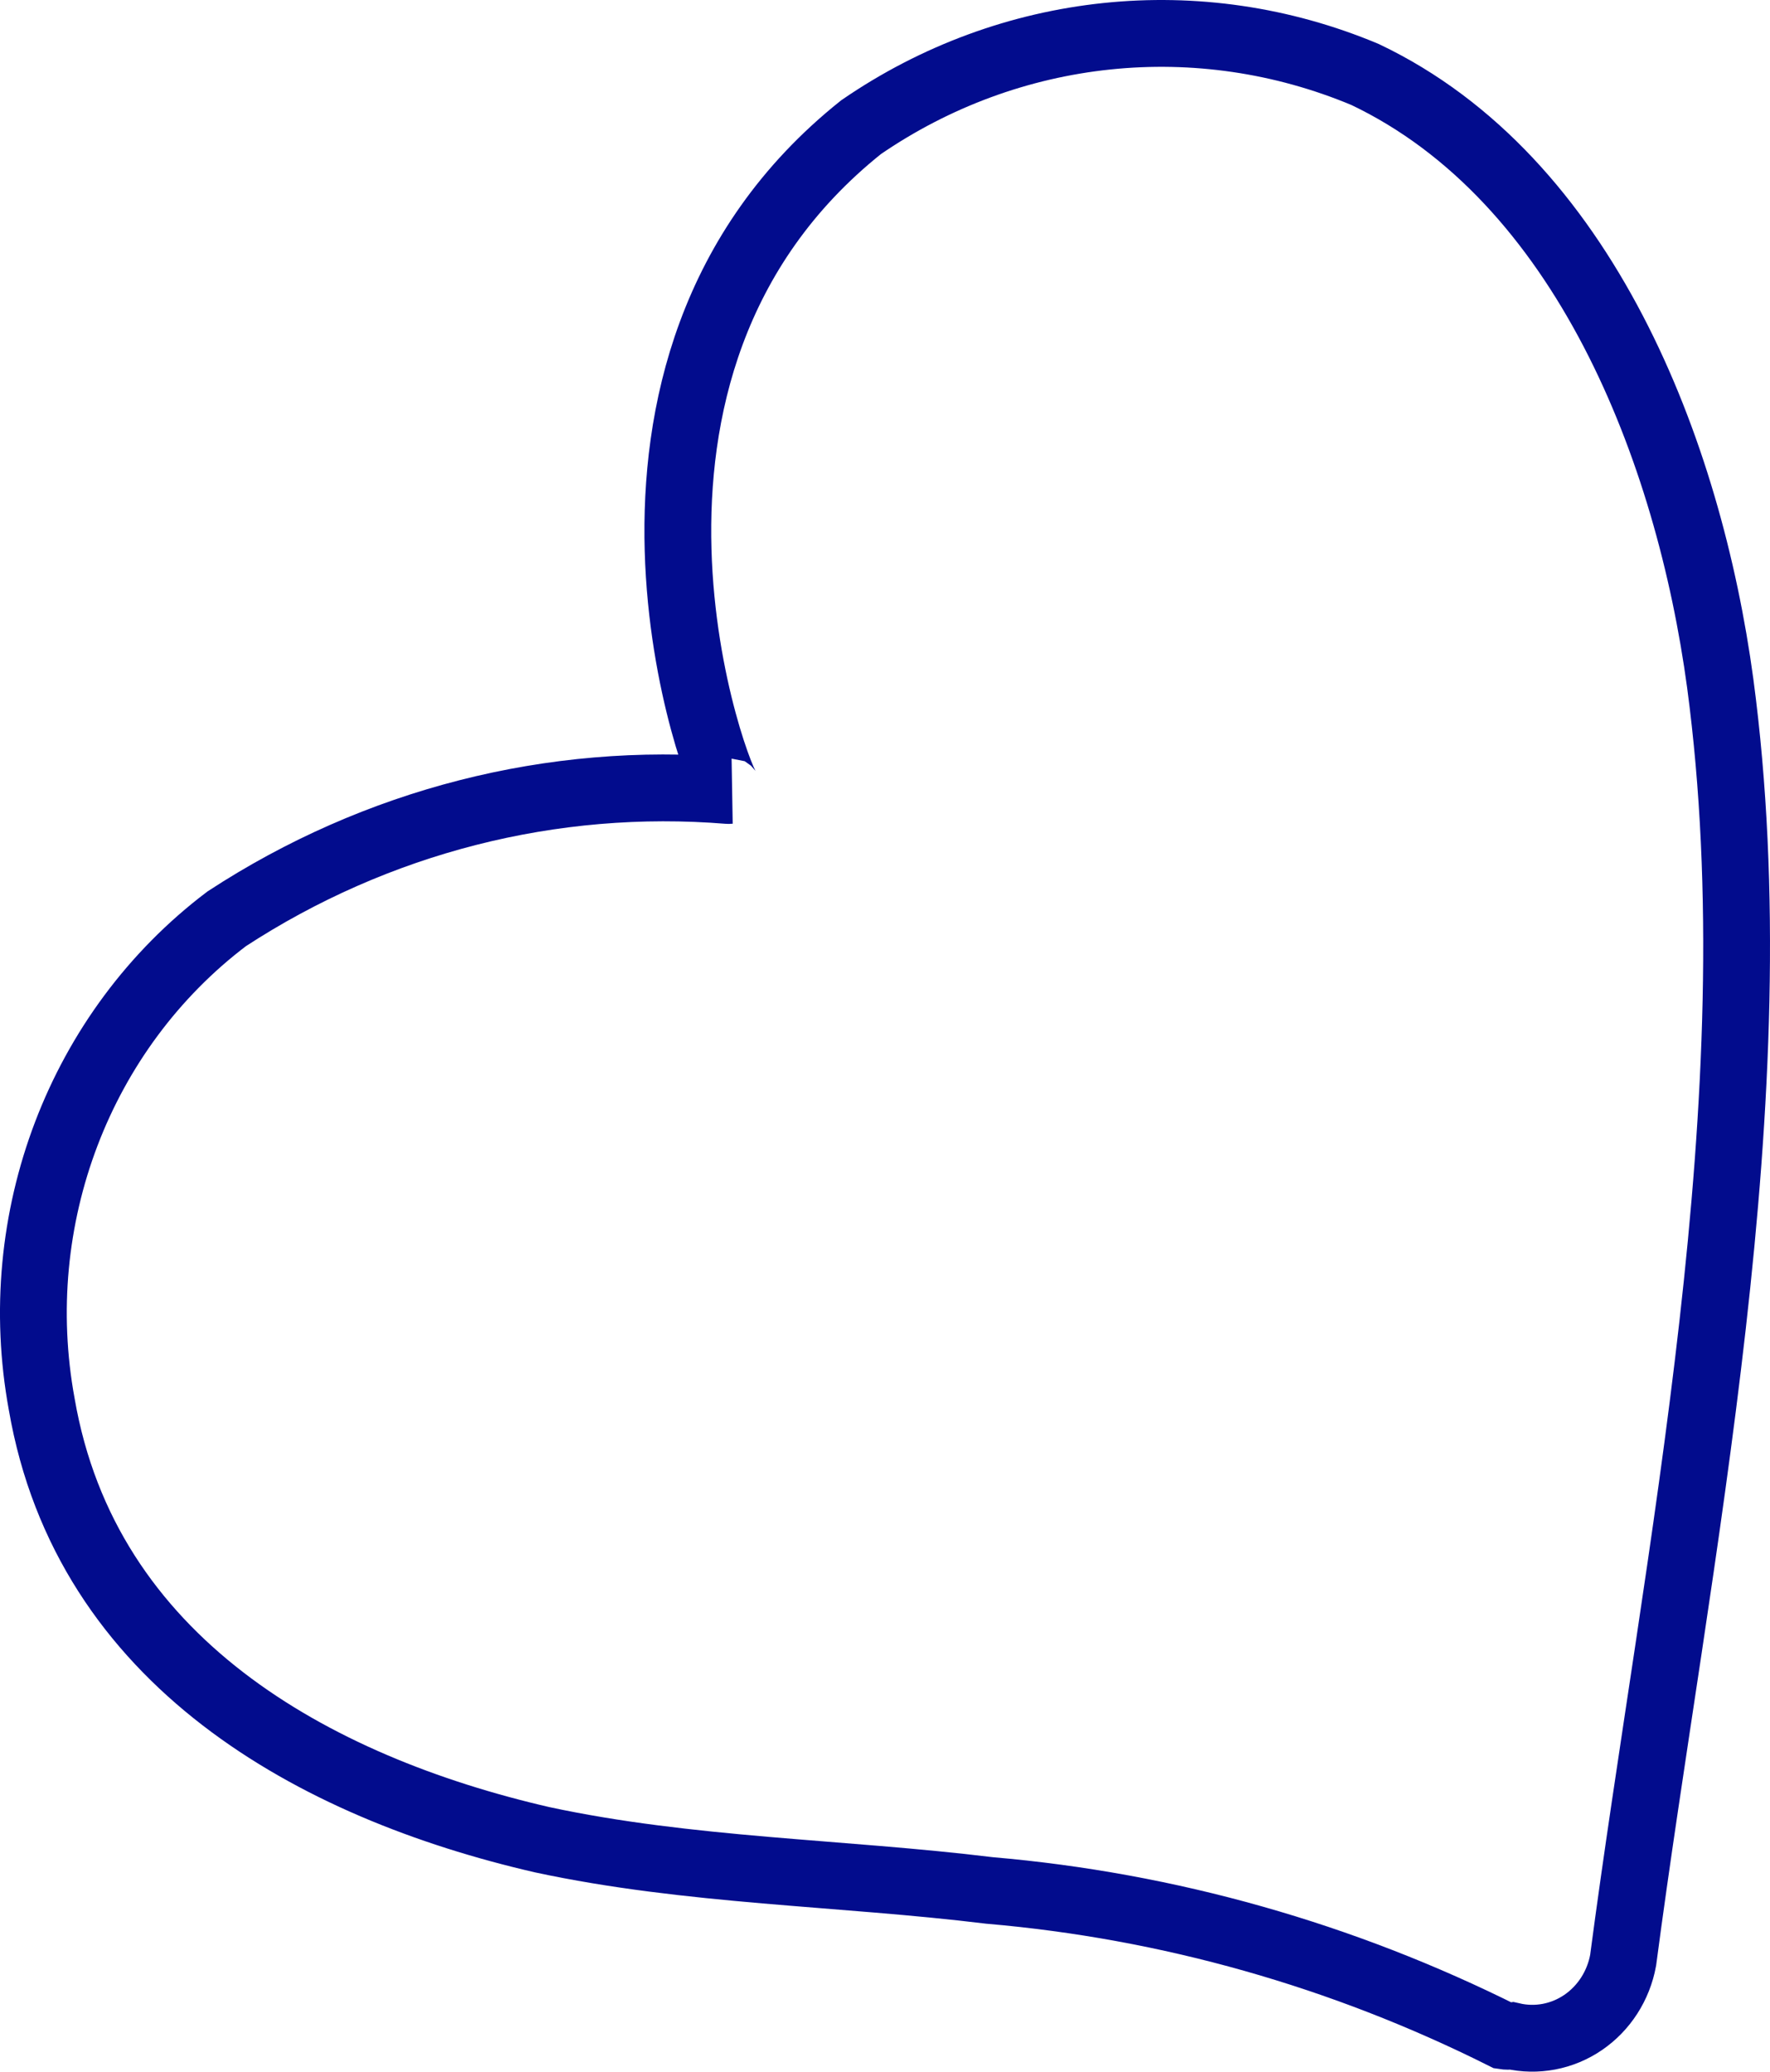 <?xml version="1.0"?>
<svg xmlns="http://www.w3.org/2000/svg" width="53" height="62" viewBox="0 0 53 62" fill="none">
<path id="why_1" fill-rule="evenodd" clip-rule="evenodd" d="M25.784 3.806C16.701 11.054 21.575 23.688 21.824 23.659C16.543 23.226 11.268 24.573 6.788 27.498C2.386 30.828 0.23 36.481 1.249 42.023C2.578 49.73 9.391 53.483 16.23 55.058C20.633 56.004 25.175 56.032 29.633 56.577C34.981 57.036 40.2 58.512 45.03 60.931C45.112 60.944 45.196 60.944 45.279 60.931C46.011 61.1 46.778 60.955 47.404 60.528C48.03 60.101 48.462 59.43 48.602 58.668C50.208 46.492 53.171 32.884 51.51 20.451C50.568 13.489 47.439 5.353 40.876 2.23C35.902 0.146 30.255 0.736 25.784 3.806V3.806Z" stroke="#000B8C" stroke-opacity="0.99" stroke-width="2"/>
</svg>
